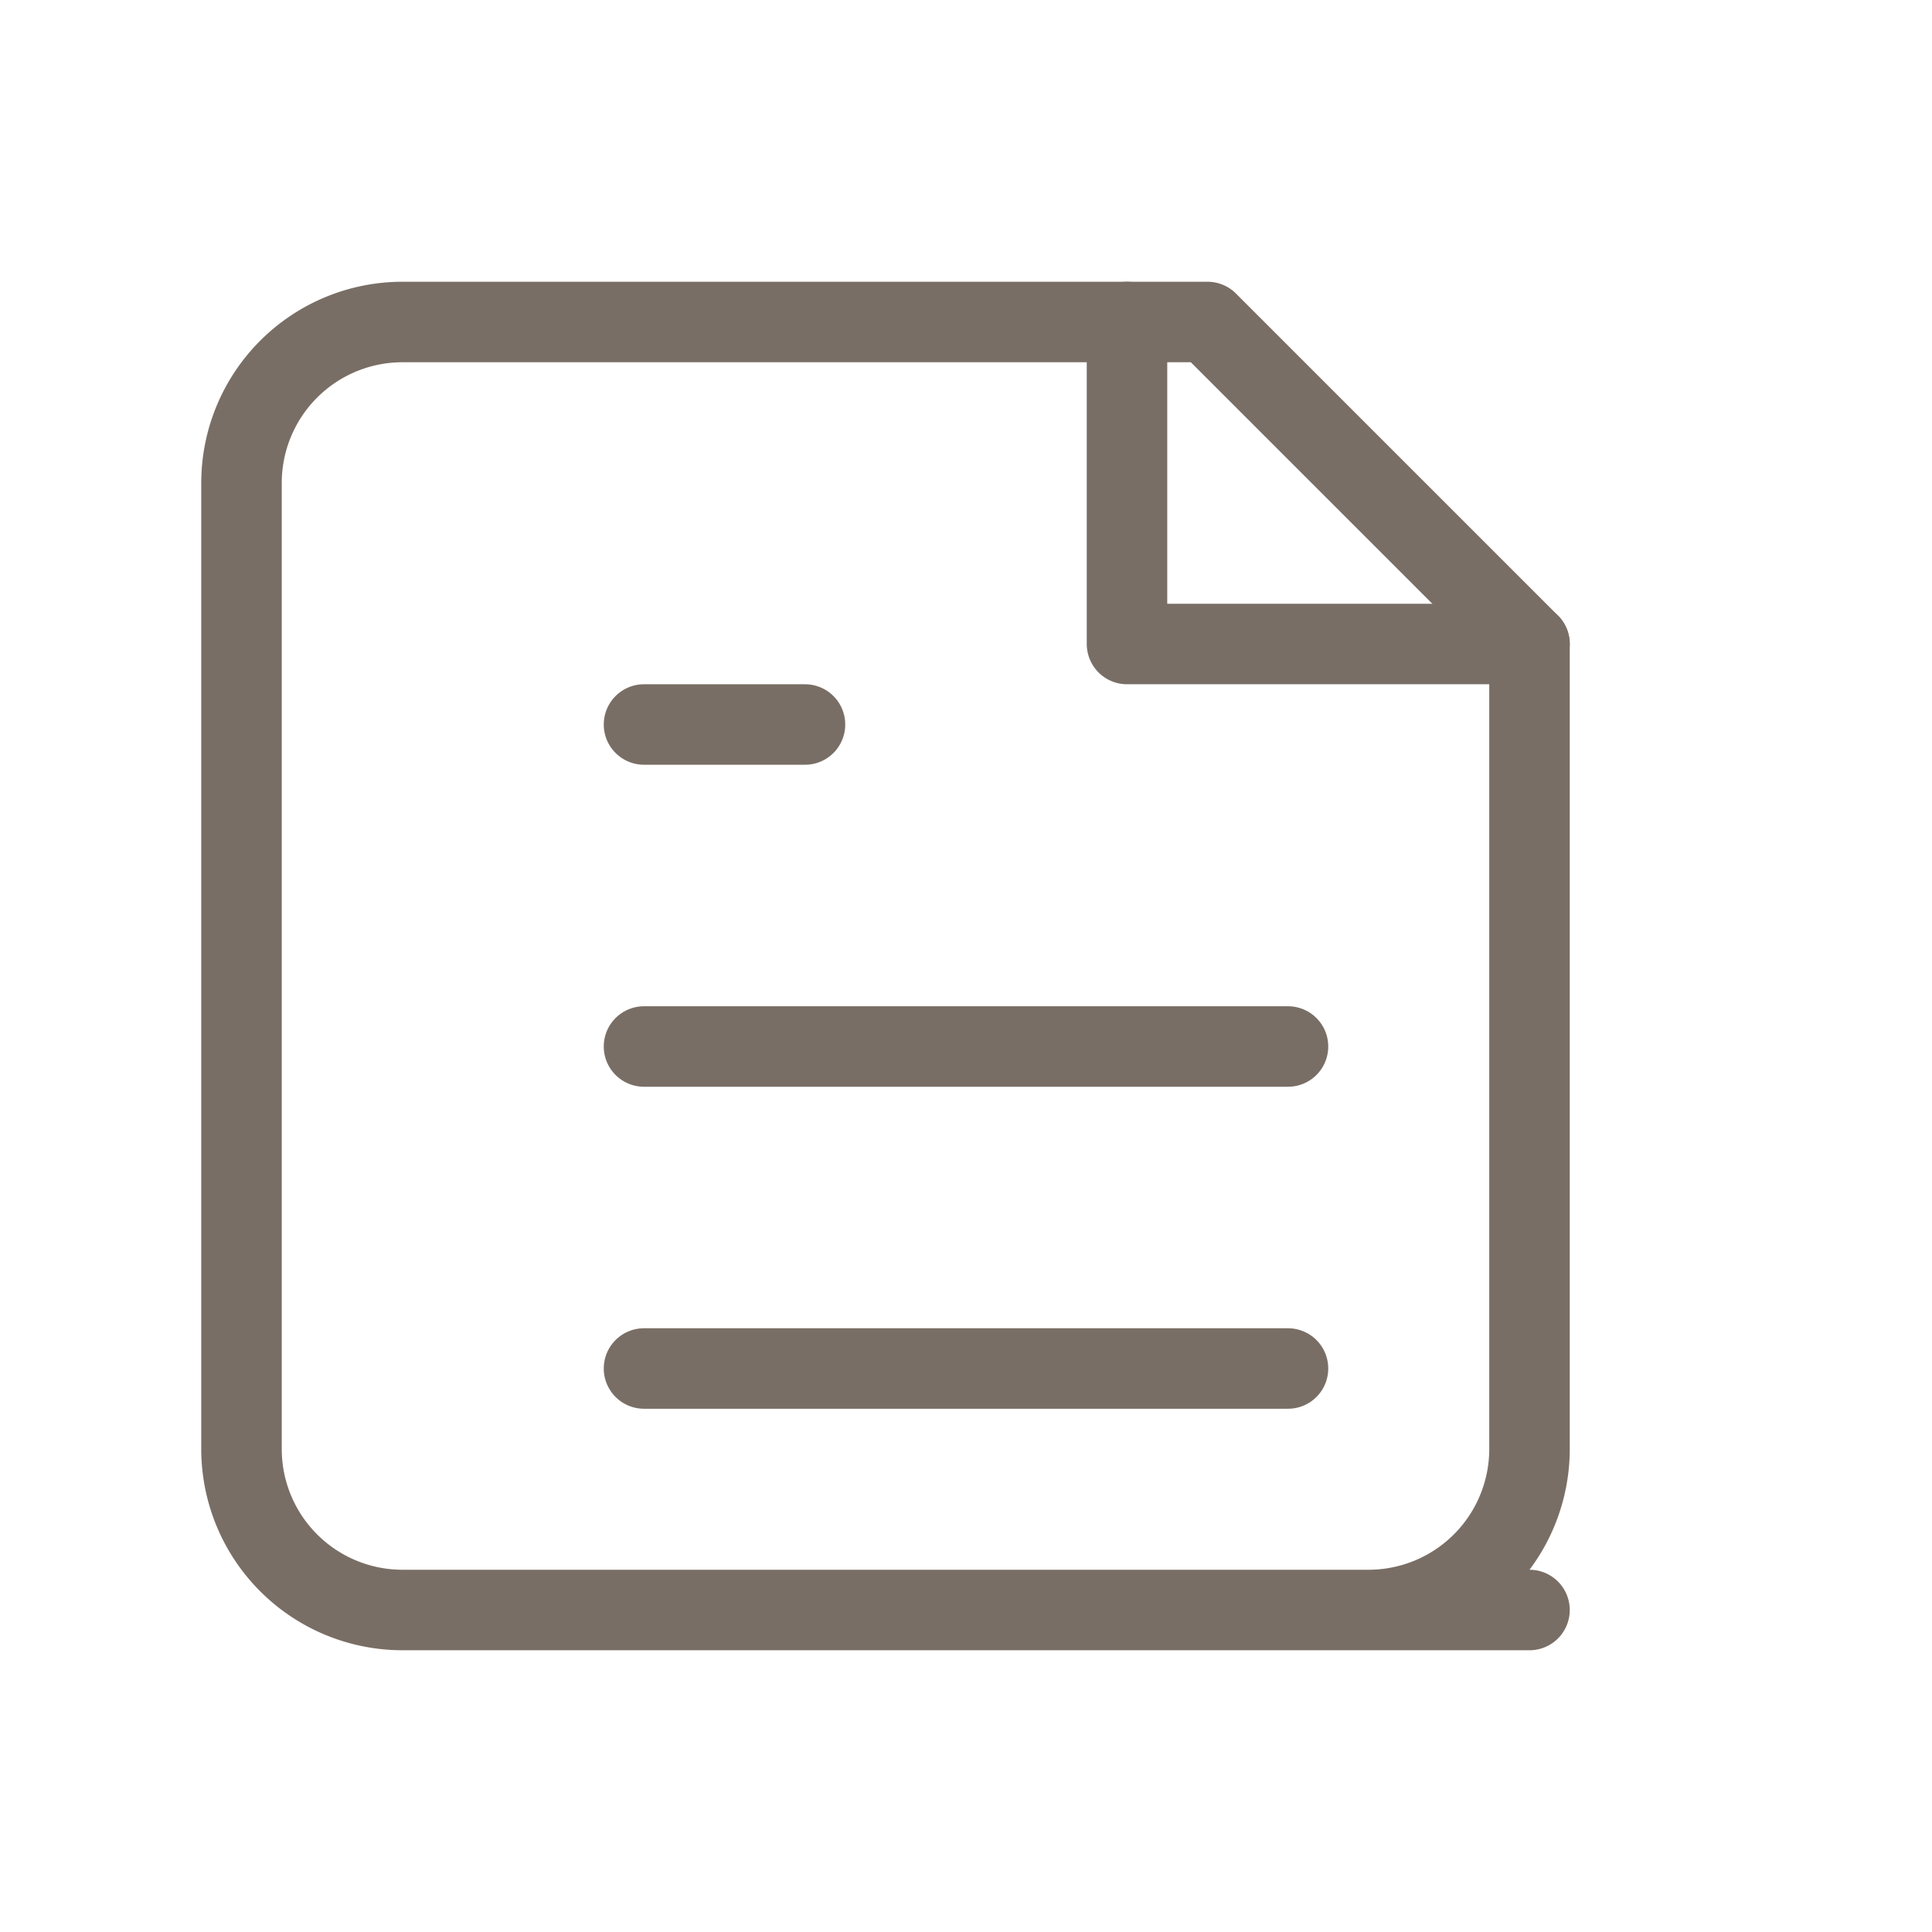 <svg xmlns="http://www.w3.org/2000/svg" width="21" height="21" viewBox="0 0 24 24" fill="none" stroke="currentColor" stroke-width="1" stroke-linecap="round" stroke-linejoin="round">
    <path d="M19 20H5a2 2 0 0 1-2-2V6a2 2 0 0 1 2-2h10l4 4v10a2 2 0 0 1-2 2z" stroke="#796E65"></path>
    <polyline points="14 4 14 8 19 8" stroke="#796E65"></polyline>
    <line x1="16" y1="13" x2="8" y2="13" stroke="#796E65"></line>
    <line x1="16" y1="17" x2="8" y2="17" stroke="#796E65"></line>
    <polyline points="10 9 9 9 8 9" stroke="#796E65"></polyline>
</svg>